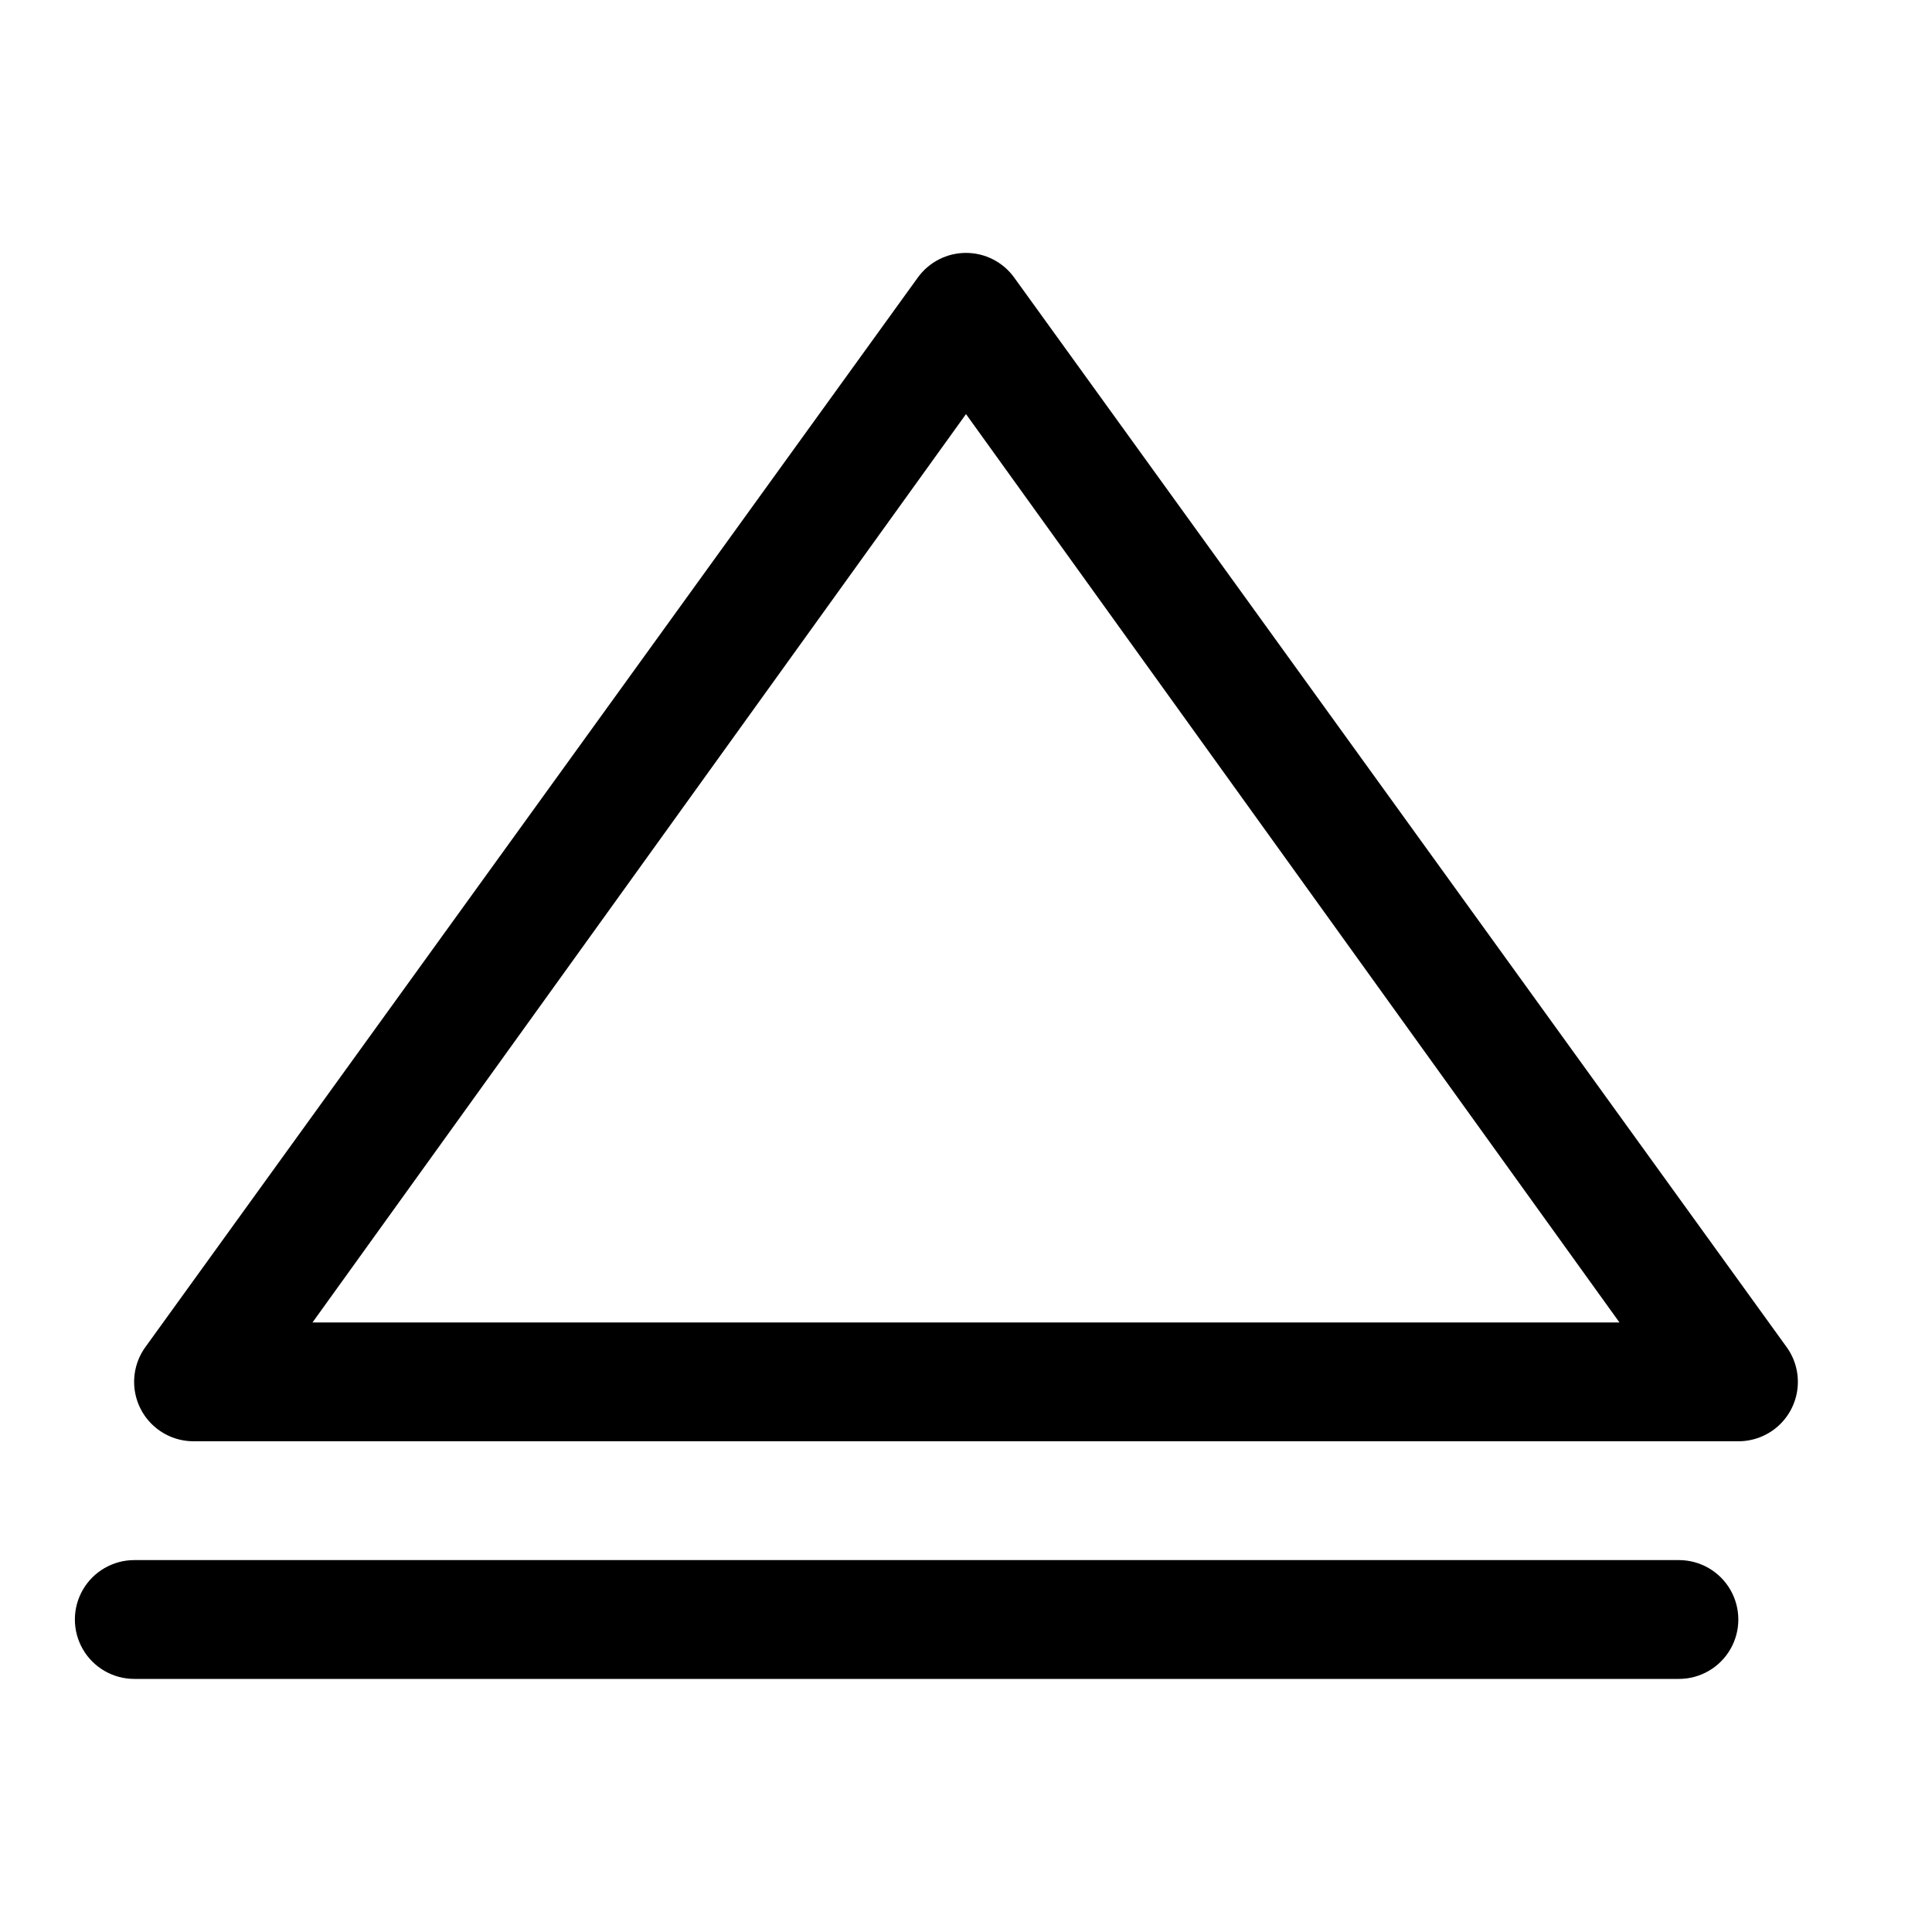 <?xml version="1.0" encoding="UTF-8"?>
<!-- Uploaded to: SVG Repo, www.svgrepo.com, Generator: SVG Repo Mixer Tools -->
<svg fill="#000000" width="800px" height="800px" version="1.1" viewBox="144 144 512 512" xmlns="http://www.w3.org/2000/svg">
 <g>
  <path d="m195.32 525.95h409.35c3.898 0.012 7.664-1.426 10.566-4.035 2.898-2.606 4.731-6.195 5.133-10.078 0.402-3.879-0.645-7.769-2.949-10.918l-204.67-283.39c-2.961-4.09-7.703-6.508-12.75-6.508-5.051 0-9.793 2.418-12.754 6.508l-204.67 283.39c-2.301 3.148-3.352 7.039-2.949 10.918 0.406 3.883 2.234 7.473 5.133 10.078 2.902 2.609 6.668 4.047 10.566 4.035zm204.68-272.21 173.18 240.73h-346.37z"/>
  <path d="m588.93 588.93c5.625 0 10.824-3 13.637-7.871 2.812-4.871 2.812-10.871 0-15.742s-8.012-7.875-13.637-7.875h-409.34c-5.625 0-10.824 3.004-13.637 7.875s-2.812 10.871 0 15.742c2.812 4.871 8.012 7.871 13.637 7.871z"/>
 </g>
</svg>